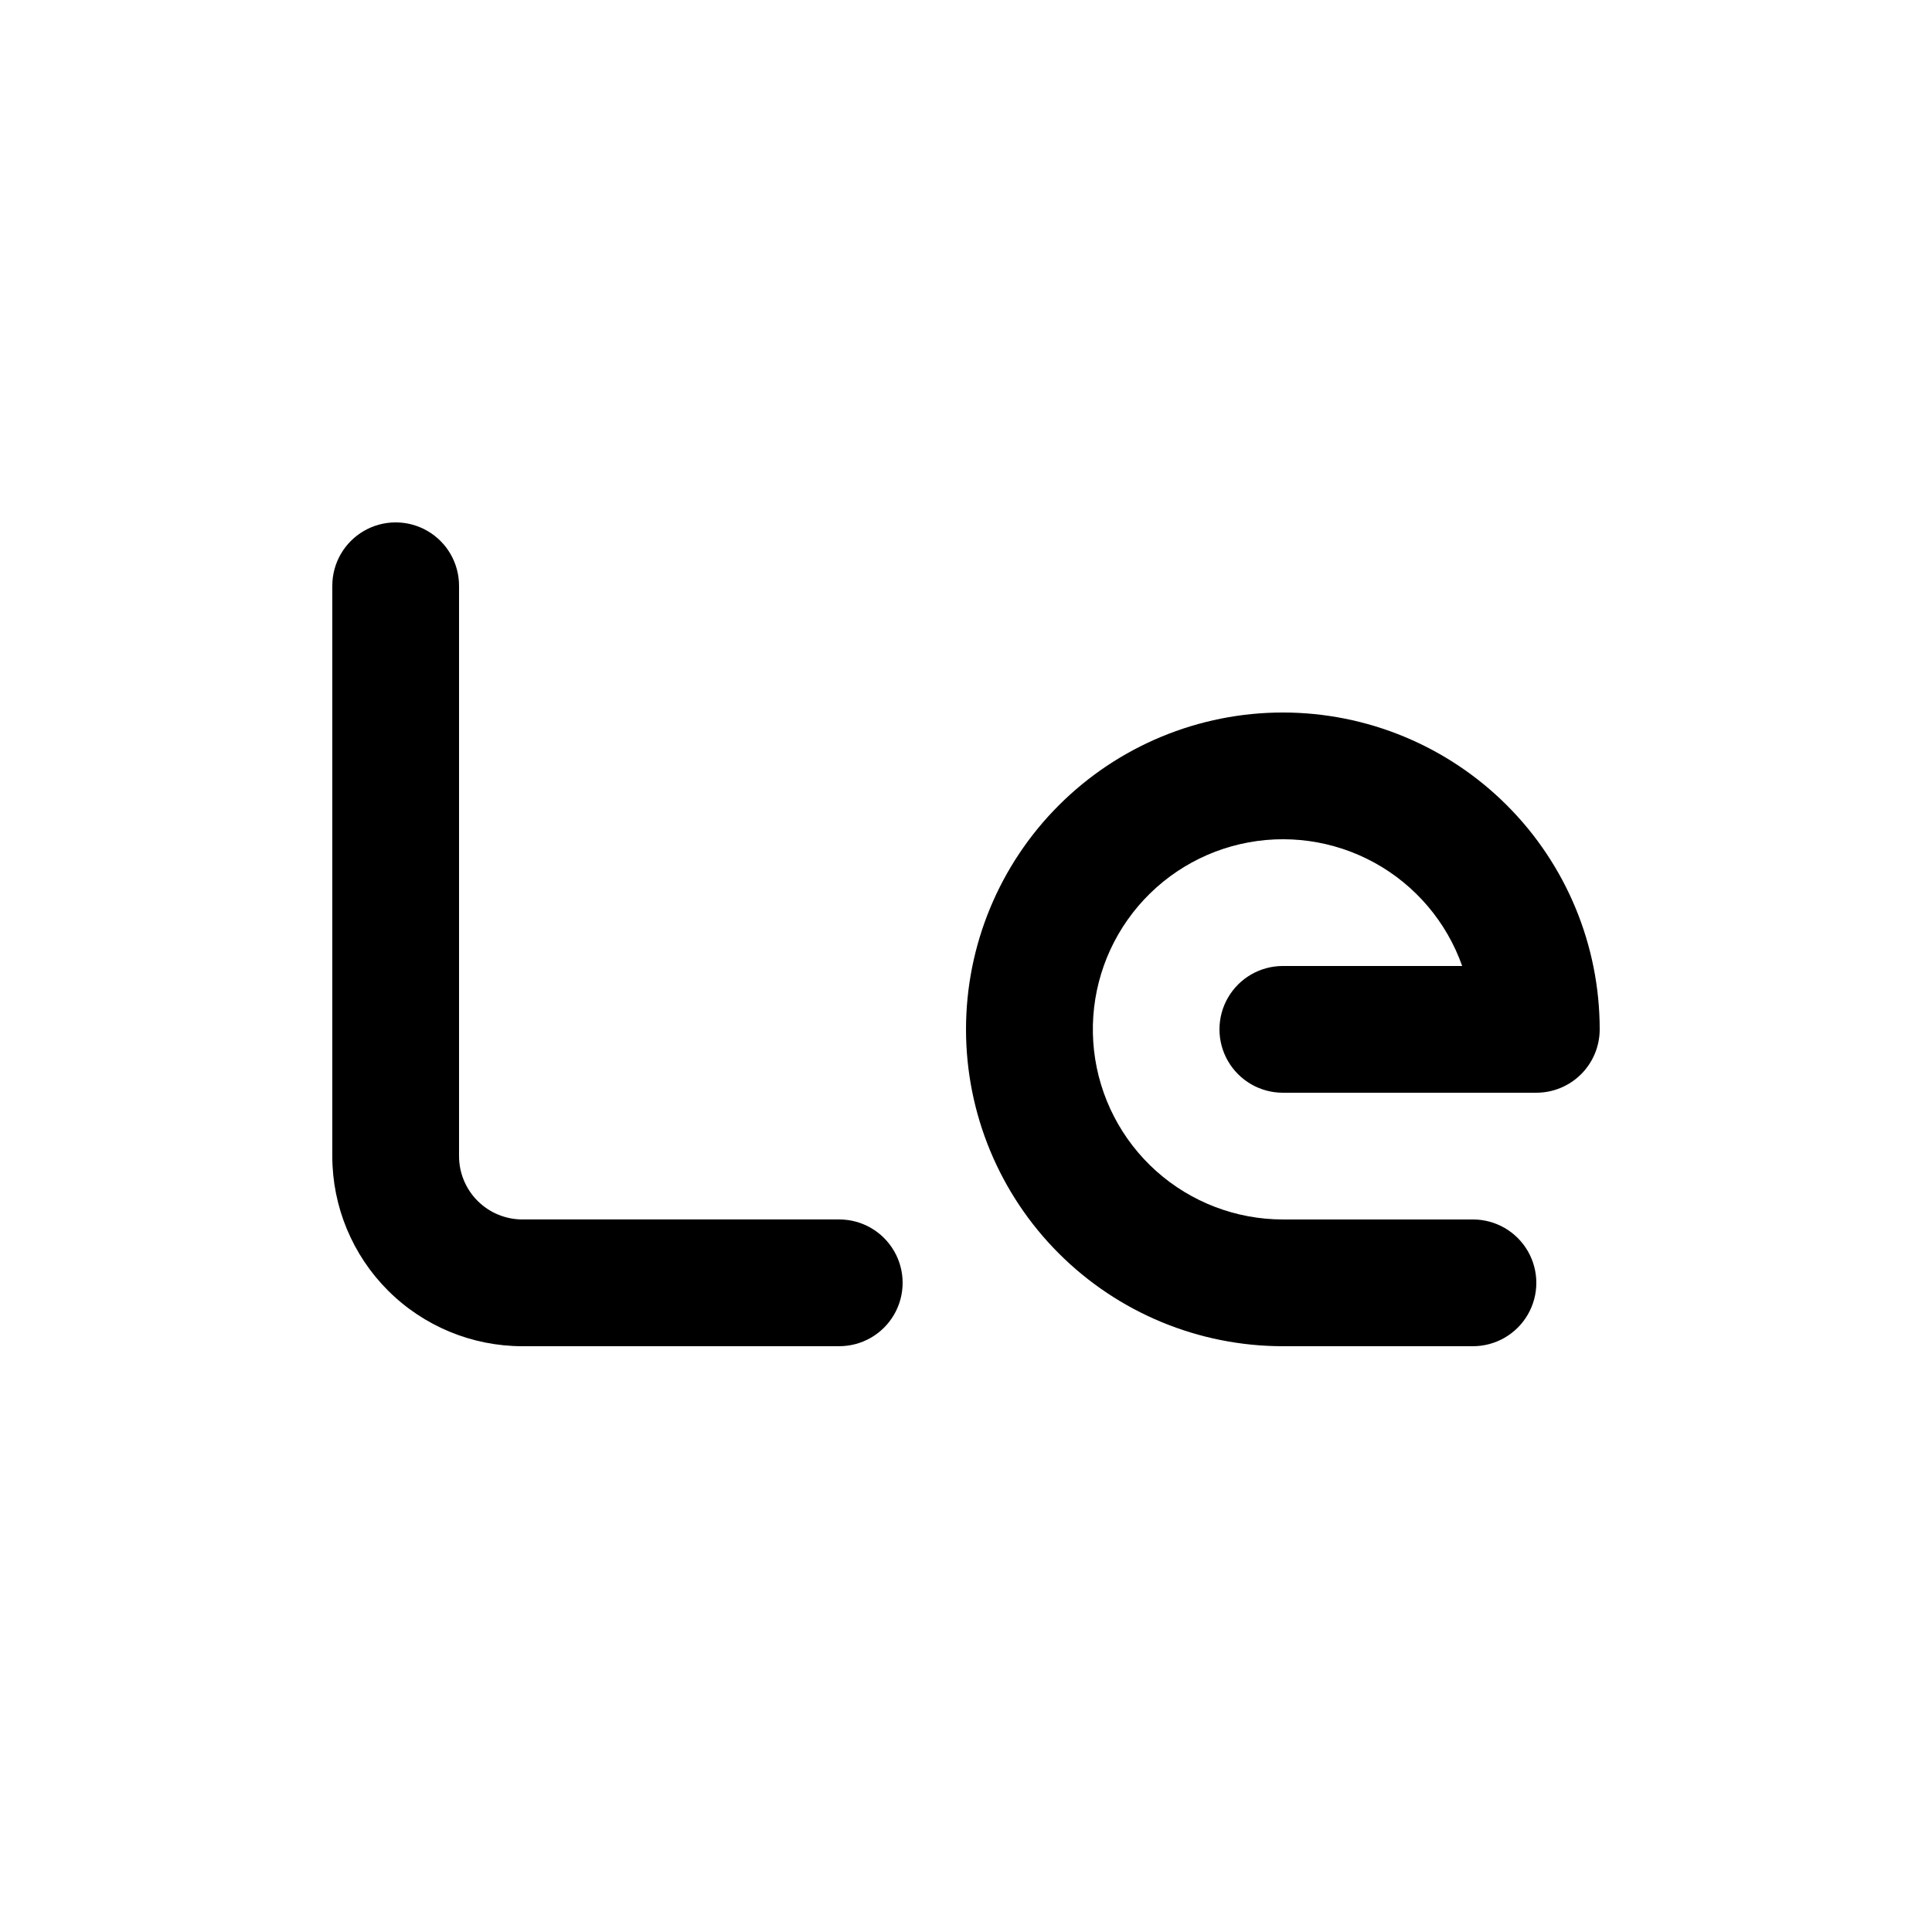 <?xml version="1.0" encoding="UTF-8"?>
<!-- Uploaded to: SVG Repo, www.svgrepo.com, Generator: SVG Repo Mixer Tools -->
<svg fill="#000000" width="800px" height="800px" version="1.1" viewBox="144 144 512 512" xmlns="http://www.w3.org/2000/svg">
 <g>
  <path d="m366.41 500.76h-83.969c-13.359 0-26.176-5.309-35.625-14.758-9.445-9.449-14.754-22.262-14.754-35.625v-151.14c0-6 3.199-11.547 8.395-14.547 5.199-3 11.598-3 16.797 0 5.195 3 8.395 8.547 8.395 14.547v151.14-0.004c0 4.453 1.77 8.727 4.918 11.875 3.152 3.148 7.422 4.918 11.875 4.918h83.969c6 0 11.543 3.203 14.543 8.398 3 5.195 3 11.598 0 16.793-3 5.195-8.543 8.398-14.543 8.398z"/>
  <path d="m534.35 500.76h-50.383c-22.27 0-43.625-8.848-59.371-24.594-15.75-15.75-24.594-37.105-24.594-59.375s8.844-43.629 24.594-59.375c15.746-15.746 37.102-24.594 59.371-24.594 22.273 0 43.629 8.848 59.375 24.594 15.75 15.746 24.594 37.105 24.594 59.375 0 4.453-1.77 8.727-4.918 11.875-3.148 3.148-7.422 4.918-11.875 4.918h-67.176c-5.996 0-11.543-3.199-14.543-8.398-3-5.195-3-11.598 0-16.793 3-5.195 8.547-8.395 14.543-8.395h47.527c-4.125-11.668-12.398-21.41-23.242-27.367-10.848-5.957-23.508-7.715-35.566-4.938-12.059 2.777-22.672 9.898-29.82 20-7.144 10.102-10.324 22.48-8.93 34.773 1.395 12.297 7.266 23.648 16.492 31.895 9.227 8.242 21.168 12.805 33.539 12.809h50.383c6 0 11.543 3.203 14.543 8.398 3 5.195 3 11.598 0 16.793-3 5.195-8.543 8.398-14.543 8.398z"/>
 </g>
</svg>